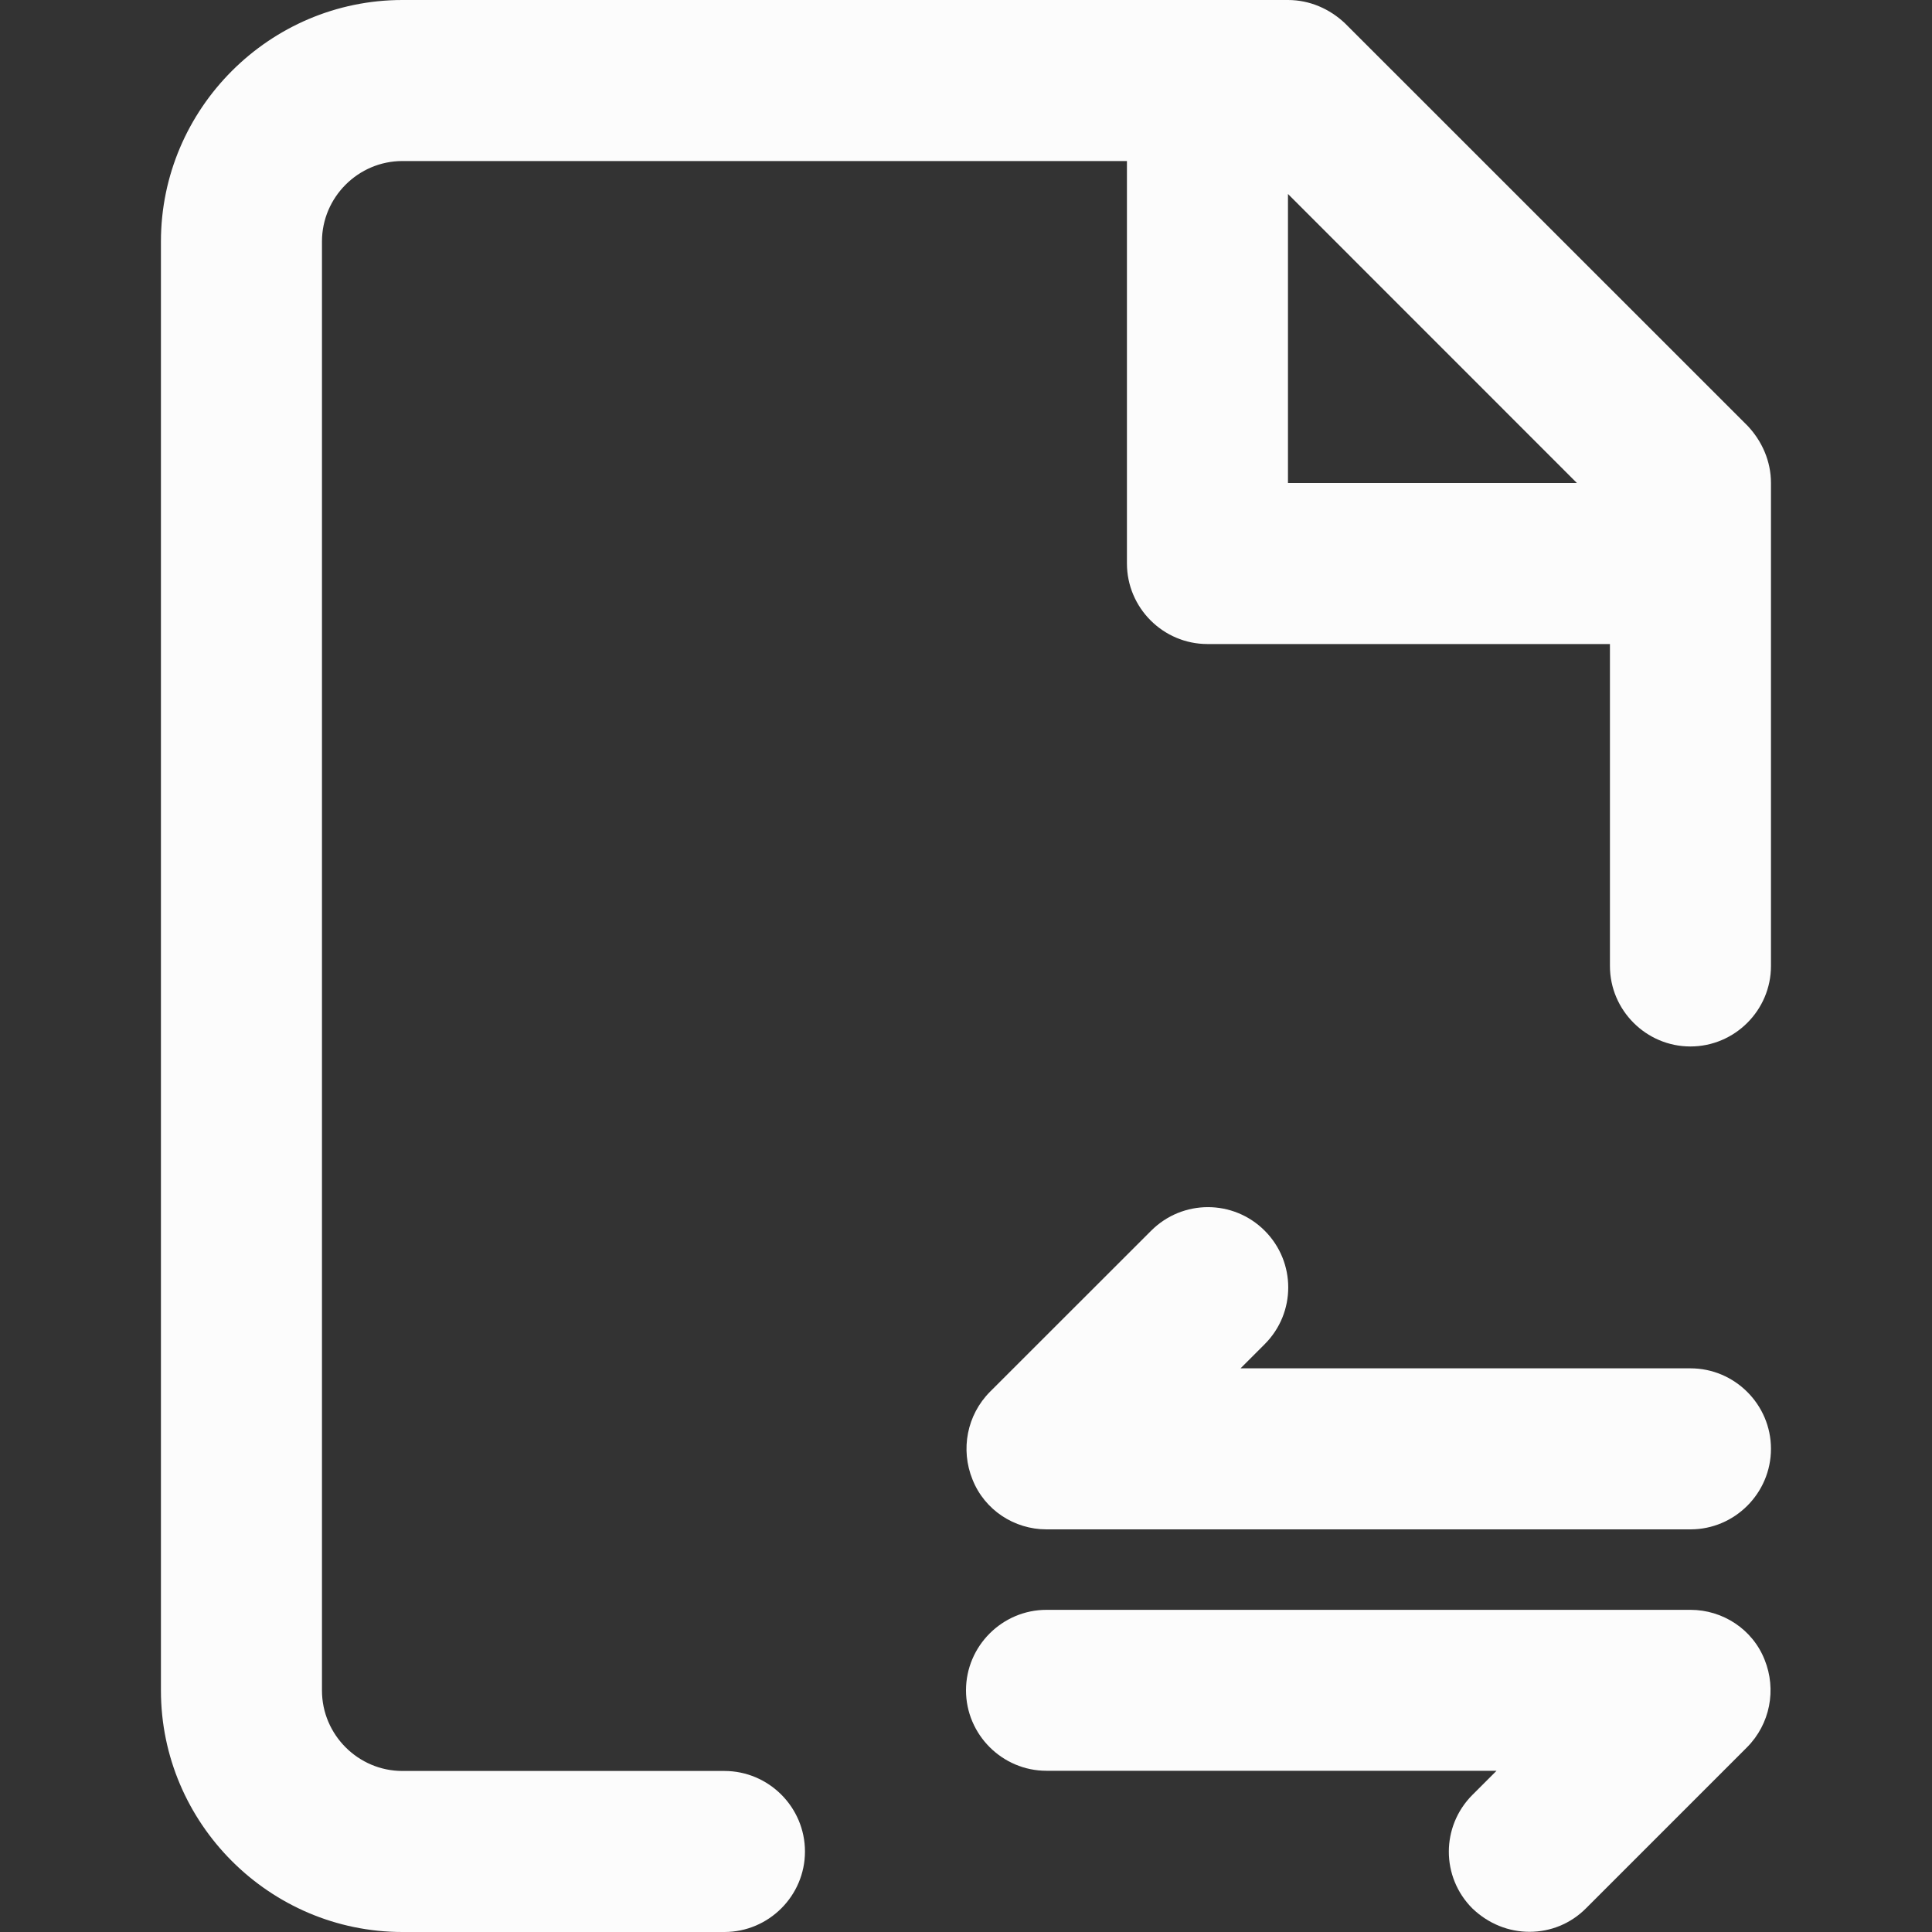 <svg width="20" height="20" viewBox="0 0 20 20" fill="none" xmlns="http://www.w3.org/2000/svg">
<rect x="0" y="0" width="20" height="20" fill="#333333" stroke="none"/>
<g id="Exchange Document" clip-path="url(#clip0_13182_21439)">
<path id="Vector" d="M18.091 4.408L13.924 0.242C13.766 0.092 13.558 0 13.333 0H4.166C2.791 0 1.666 1.125 1.666 2.5V17.5C1.666 18.875 2.791 20 4.166 20H7.499C7.958 20 8.333 19.625 8.333 19.167C8.333 18.708 7.958 18.333 7.499 18.333H4.166C3.708 18.333 3.333 17.958 3.333 17.5V2.5C3.333 2.042 3.708 1.667 4.166 1.667H11.666V5.833C11.666 6.292 12.041 6.667 12.499 6.667H16.666V10C16.666 10.458 17.041 10.833 17.499 10.833C17.958 10.833 18.333 10.458 18.333 10V5C18.333 4.775 18.241 4.567 18.091 4.408ZM13.333 5V2.008L16.324 5H13.333Z" fill="#FCFCFC"/>
<path id="Vector_2" d="M17.5 15.832H10.833C10.5 15.832 10.192 15.632 10.067 15.315C9.942 15.007 10.008 14.648 10.25 14.406L11.917 12.74C12.242 12.415 12.767 12.415 13.092 12.74C13.417 13.065 13.417 13.59 13.092 13.915L12.842 14.165H17.5C17.958 14.165 18.333 14.54 18.333 14.998C18.333 15.457 17.958 15.832 17.5 15.832ZM15.833 19.998C15.617 19.998 15.408 19.915 15.242 19.756C14.917 19.431 14.917 18.907 15.242 18.581L15.492 18.331H10.833C10.375 18.331 10 17.956 10 17.498C10 17.04 10.375 16.665 10.833 16.665H17.5C17.833 16.665 18.142 16.865 18.267 17.181C18.392 17.49 18.325 17.848 18.083 18.09L16.417 19.756C16.258 19.915 16.05 19.998 15.833 19.998Z" fill="#FCFCFC"/>
</g>
<defs>
<clipPath id="clip0_13182_21439">
<rect width="20" height="20" fill="white"/>
</clipPath>
</defs>
</svg>
